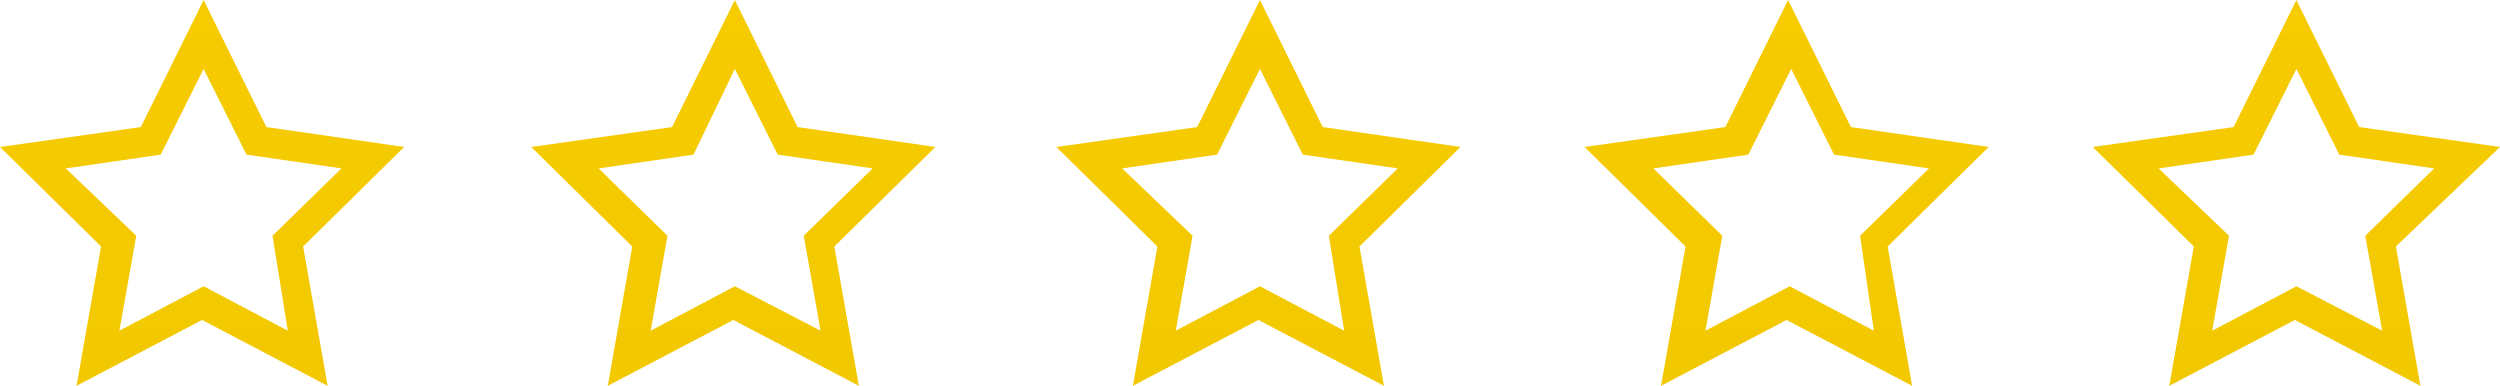 <?xml version="1.0" encoding="utf-8"?>
<!-- Generator: Adobe Illustrator 25.3.1, SVG Export Plug-In . SVG Version: 6.00 Build 0)  -->
<svg version="1.1" id="Layer_1" xmlns="http://www.w3.org/2000/svg" xmlns:xlink="http://www.w3.org/1999/xlink" x="0px" y="0px"
	 width="163.3px" height="25.2px" viewBox="0 0 163.3 25.2" style="enable-background:new 0 0 163.3 25.2;" xml:space="preserve">
<style type="text/css">
	.st0{fill:url(#SVGID_1_);}
</style>
<linearGradient id="SVGID_1_" gradientUnits="userSpaceOnUse" x1="81.65" y1="-1.072" x2="81.65" y2="26.012">
	<stop  offset="0" style="stop-color:#F6CB00"/>
	<stop  offset="1" style="stop-color:#F2C800"/>
</linearGradient>
<path class="st0" d="M17.4,8.3L13.3,0L9.2,8.3L0,9.6l6.6,6.5L5,25.2l8.2-4.3l8.2,4.3l-1.6-9.1l6.6-6.5L17.4,8.3z M18.8,21.6
	l-5.5-2.9l-5.5,2.9l1.1-6.2L4.3,11l6.2-0.9l2.8-5.6l2.8,5.6l6.2,0.9l-4.5,4.4L18.8,21.6z M52.1,8.3L48,0l-4.1,8.3l-9.2,1.3l6.6,6.5
	l-1.6,9.1l8.2-4.3l8.2,4.3l-1.6-9.1l6.6-6.5L52.1,8.3z M53.6,21.6L48,18.7l-5.5,2.9l1.1-6.2L39.1,11l6.2-0.9L48,4.5l2.8,5.6L57,11
	l-4.5,4.4L53.6,21.6z M86.4,8.3L82.3,0l-4.1,8.3L69,9.6l6.6,6.5L74,25.2l8.2-4.3l8.2,4.3l-1.6-9.1l6.6-6.5L86.4,8.3z M87.8,21.6
	l-5.5-2.9l-5.5,2.9l1.1-6.2L73.3,11l6.2-0.9l2.8-5.6l2.8,5.6l6.2,0.9l-4.5,4.4L87.8,21.6z M120.9,8.3L116.8,0l-4.1,8.3l-9.2,1.3
	l6.6,6.5l-1.6,9.1l8.2-4.3l8.2,4.3l-1.6-9.1l6.6-6.5L120.9,8.3z M122.4,21.6l-5.5-2.9l-5.5,2.9l1.1-6.2L108,11l6.2-0.9l2.8-5.6
	l2.8,5.6L126,11l-4.5,4.4L122.4,21.6z M163.3,9.6l-9.2-1.3L150,0l-4.1,8.3l-9.2,1.3l6.6,6.5l-1.6,9.1l8.2-4.3l8.2,4.3l-1.6-9.1
	L163.3,9.6z M150,18.7l-5.5,2.9l1.1-6.2L141,11l6.2-0.9l2.8-5.6l2.8,5.6L159,11l-4.5,4.4l1.1,6.2L150,18.7z"/>
</svg>
